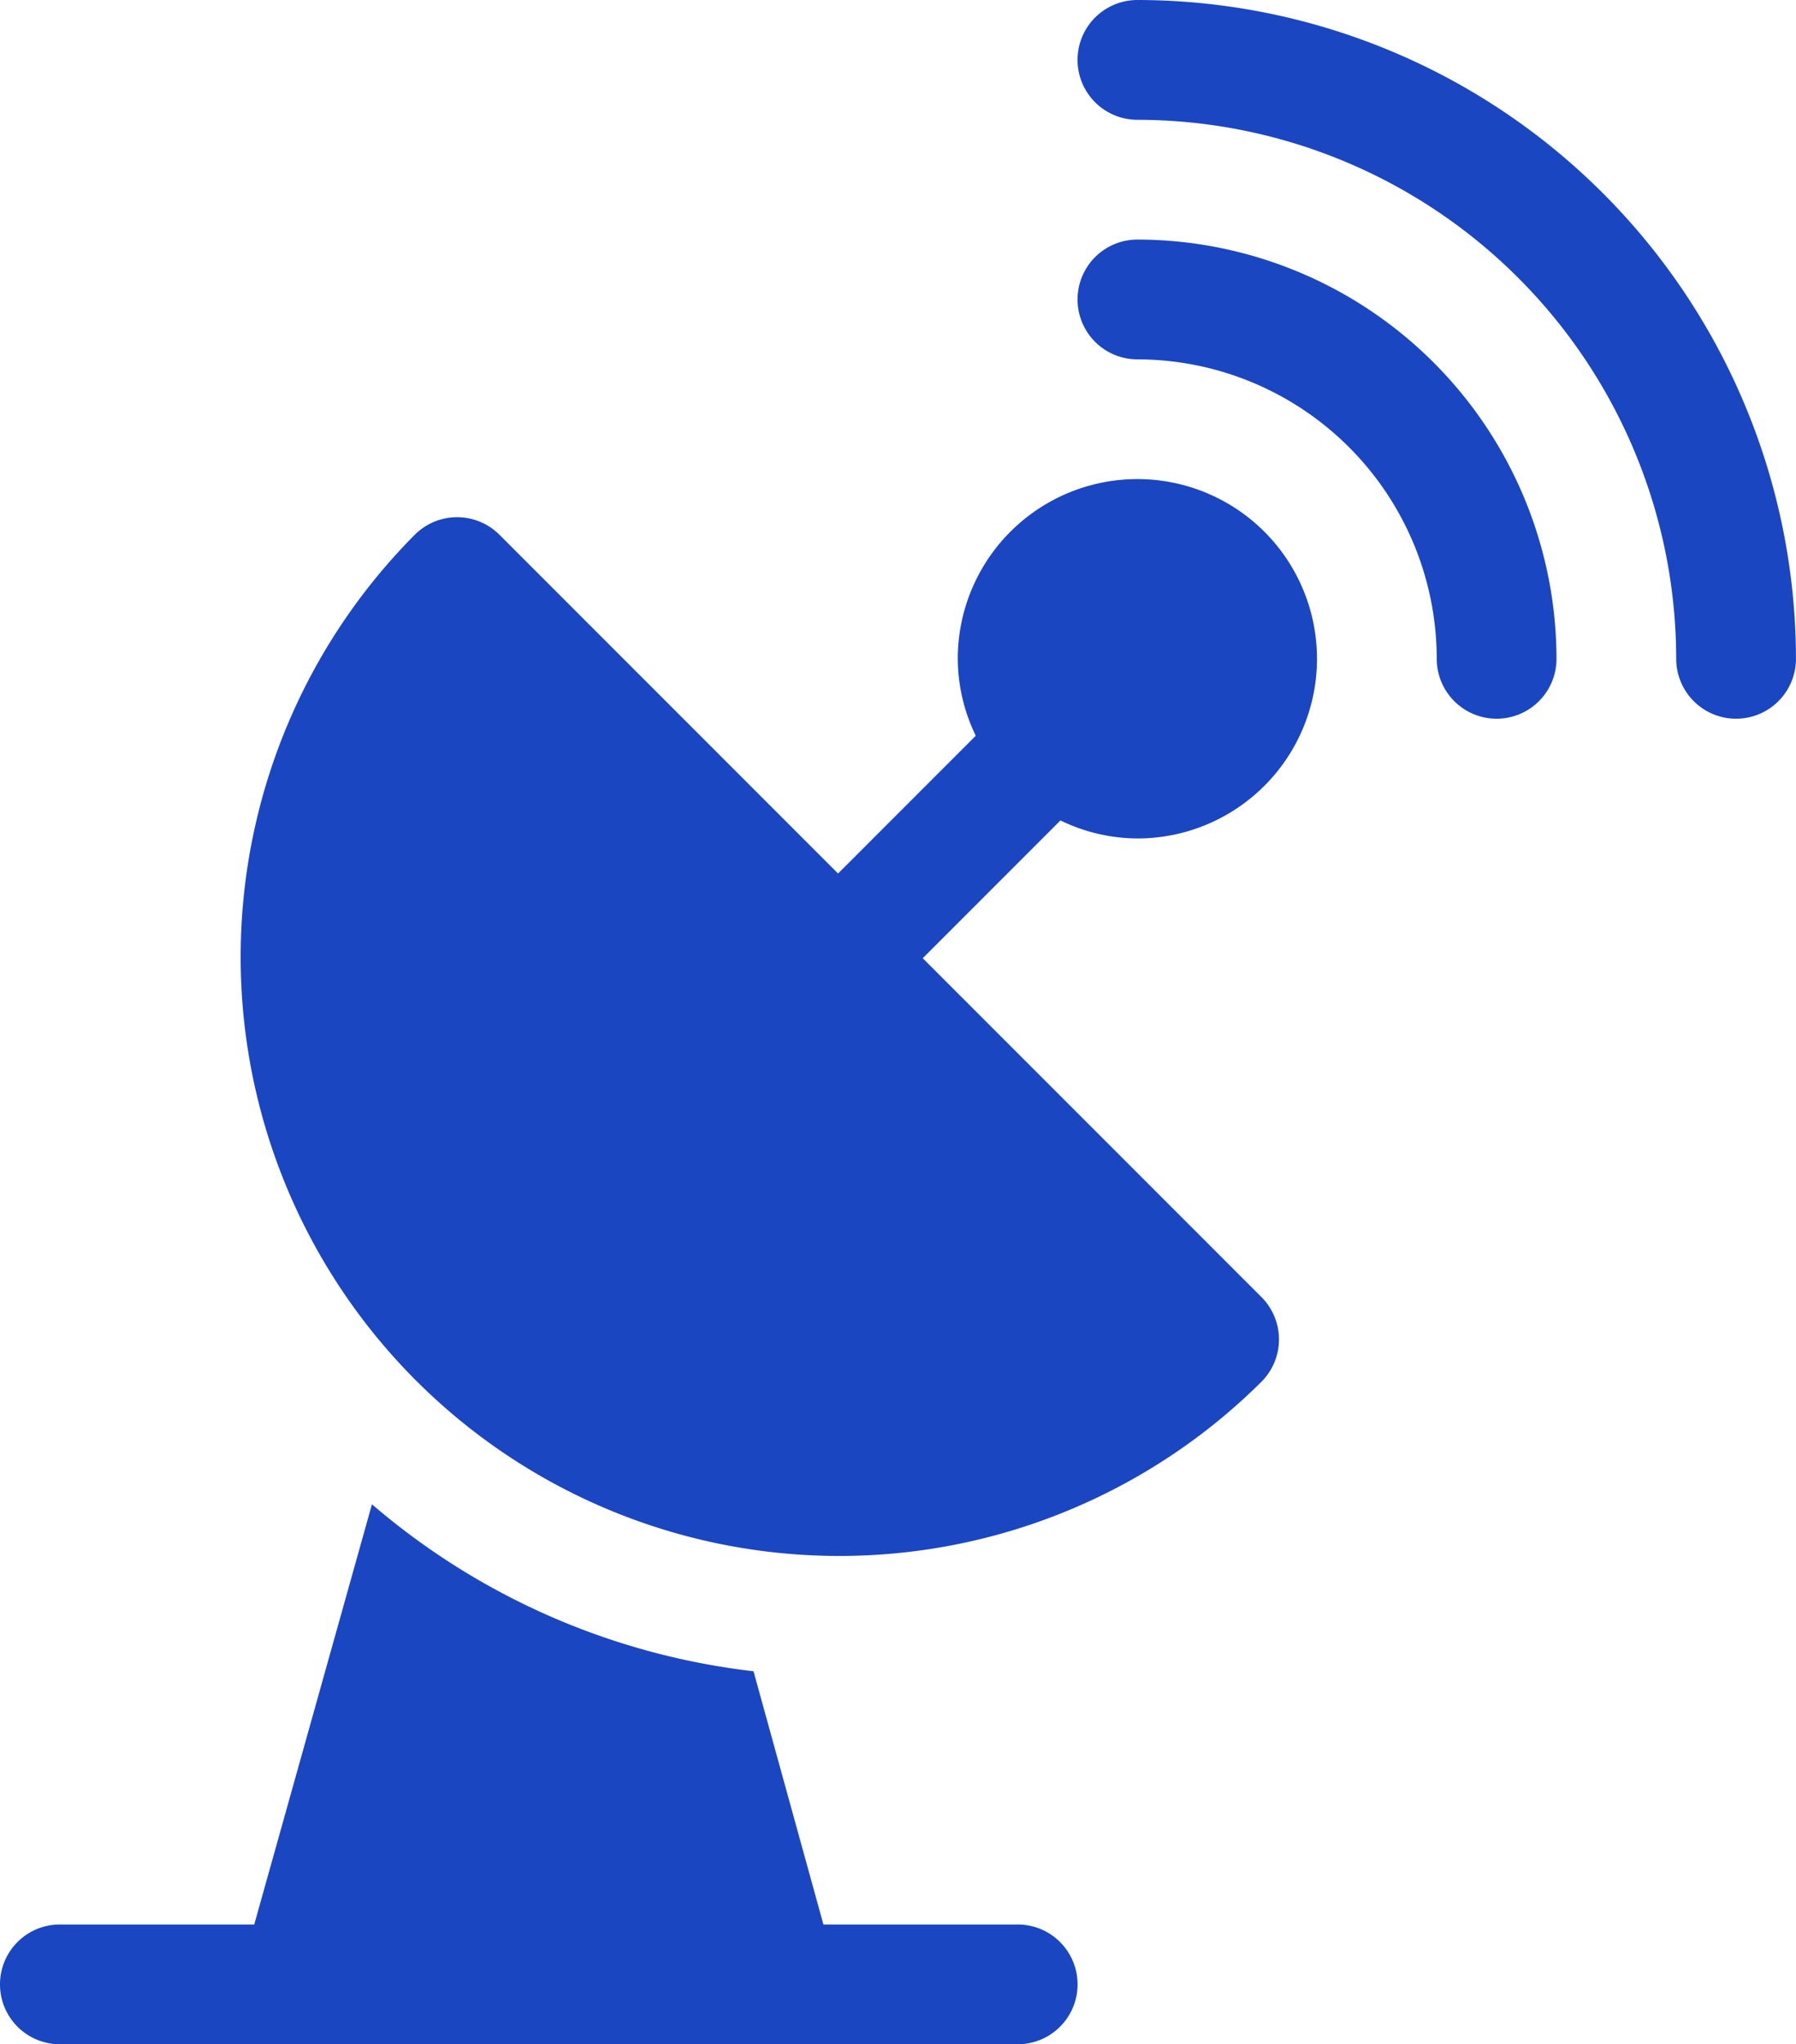 <svg xmlns="http://www.w3.org/2000/svg" width="42.188" height="48" viewBox="0 0 42.188 48"><g transform="translate(-31)"><path d="M31,388.033a1.405,1.405,0,0,0,1.406,1.406h22.5a1.406,1.406,0,0,0,0-2.812H50.342L48.7,380.681a16.7,16.7,0,0,1-8.963-3.92l-2.765,9.866H32.406A1.405,1.405,0,0,0,31,388.033Z" transform="translate(0 -341.44)" fill="#1b46c2"/><path d="M302.406,2.813a12.67,12.67,0,0,1,12.656,12.656,1.406,1.406,0,0,0,2.813,0A15.486,15.486,0,0,0,302.406,0a1.406,1.406,0,0,0,0,2.813Z" transform="translate(-244.688)" fill="#1b46c2"/><path d="M302.406,62.813a7.039,7.039,0,0,1,7.031,7.031,1.406,1.406,0,0,0,2.813,0A9.856,9.856,0,0,0,302.406,60a1.406,1.406,0,0,0,0,2.813Z" transform="translate(-244.688 -54.375)" fill="#1b46c2"/><path d="M97.164,121.306a1.406,1.406,0,0,0-1.989,0,14.063,14.063,0,0,0,19.888,19.888,1.406,1.406,0,0,0,0-1.989l-7.956-7.956,3.235-3.235a4.17,4.17,0,0,0,1.807.423,4.219,4.219,0,1,0-4.219-4.219,4.17,4.17,0,0,0,.423,1.807l-3.235,3.235Z" transform="translate(-54.432 -108.75)" fill="#1b46c2"/></g></svg>